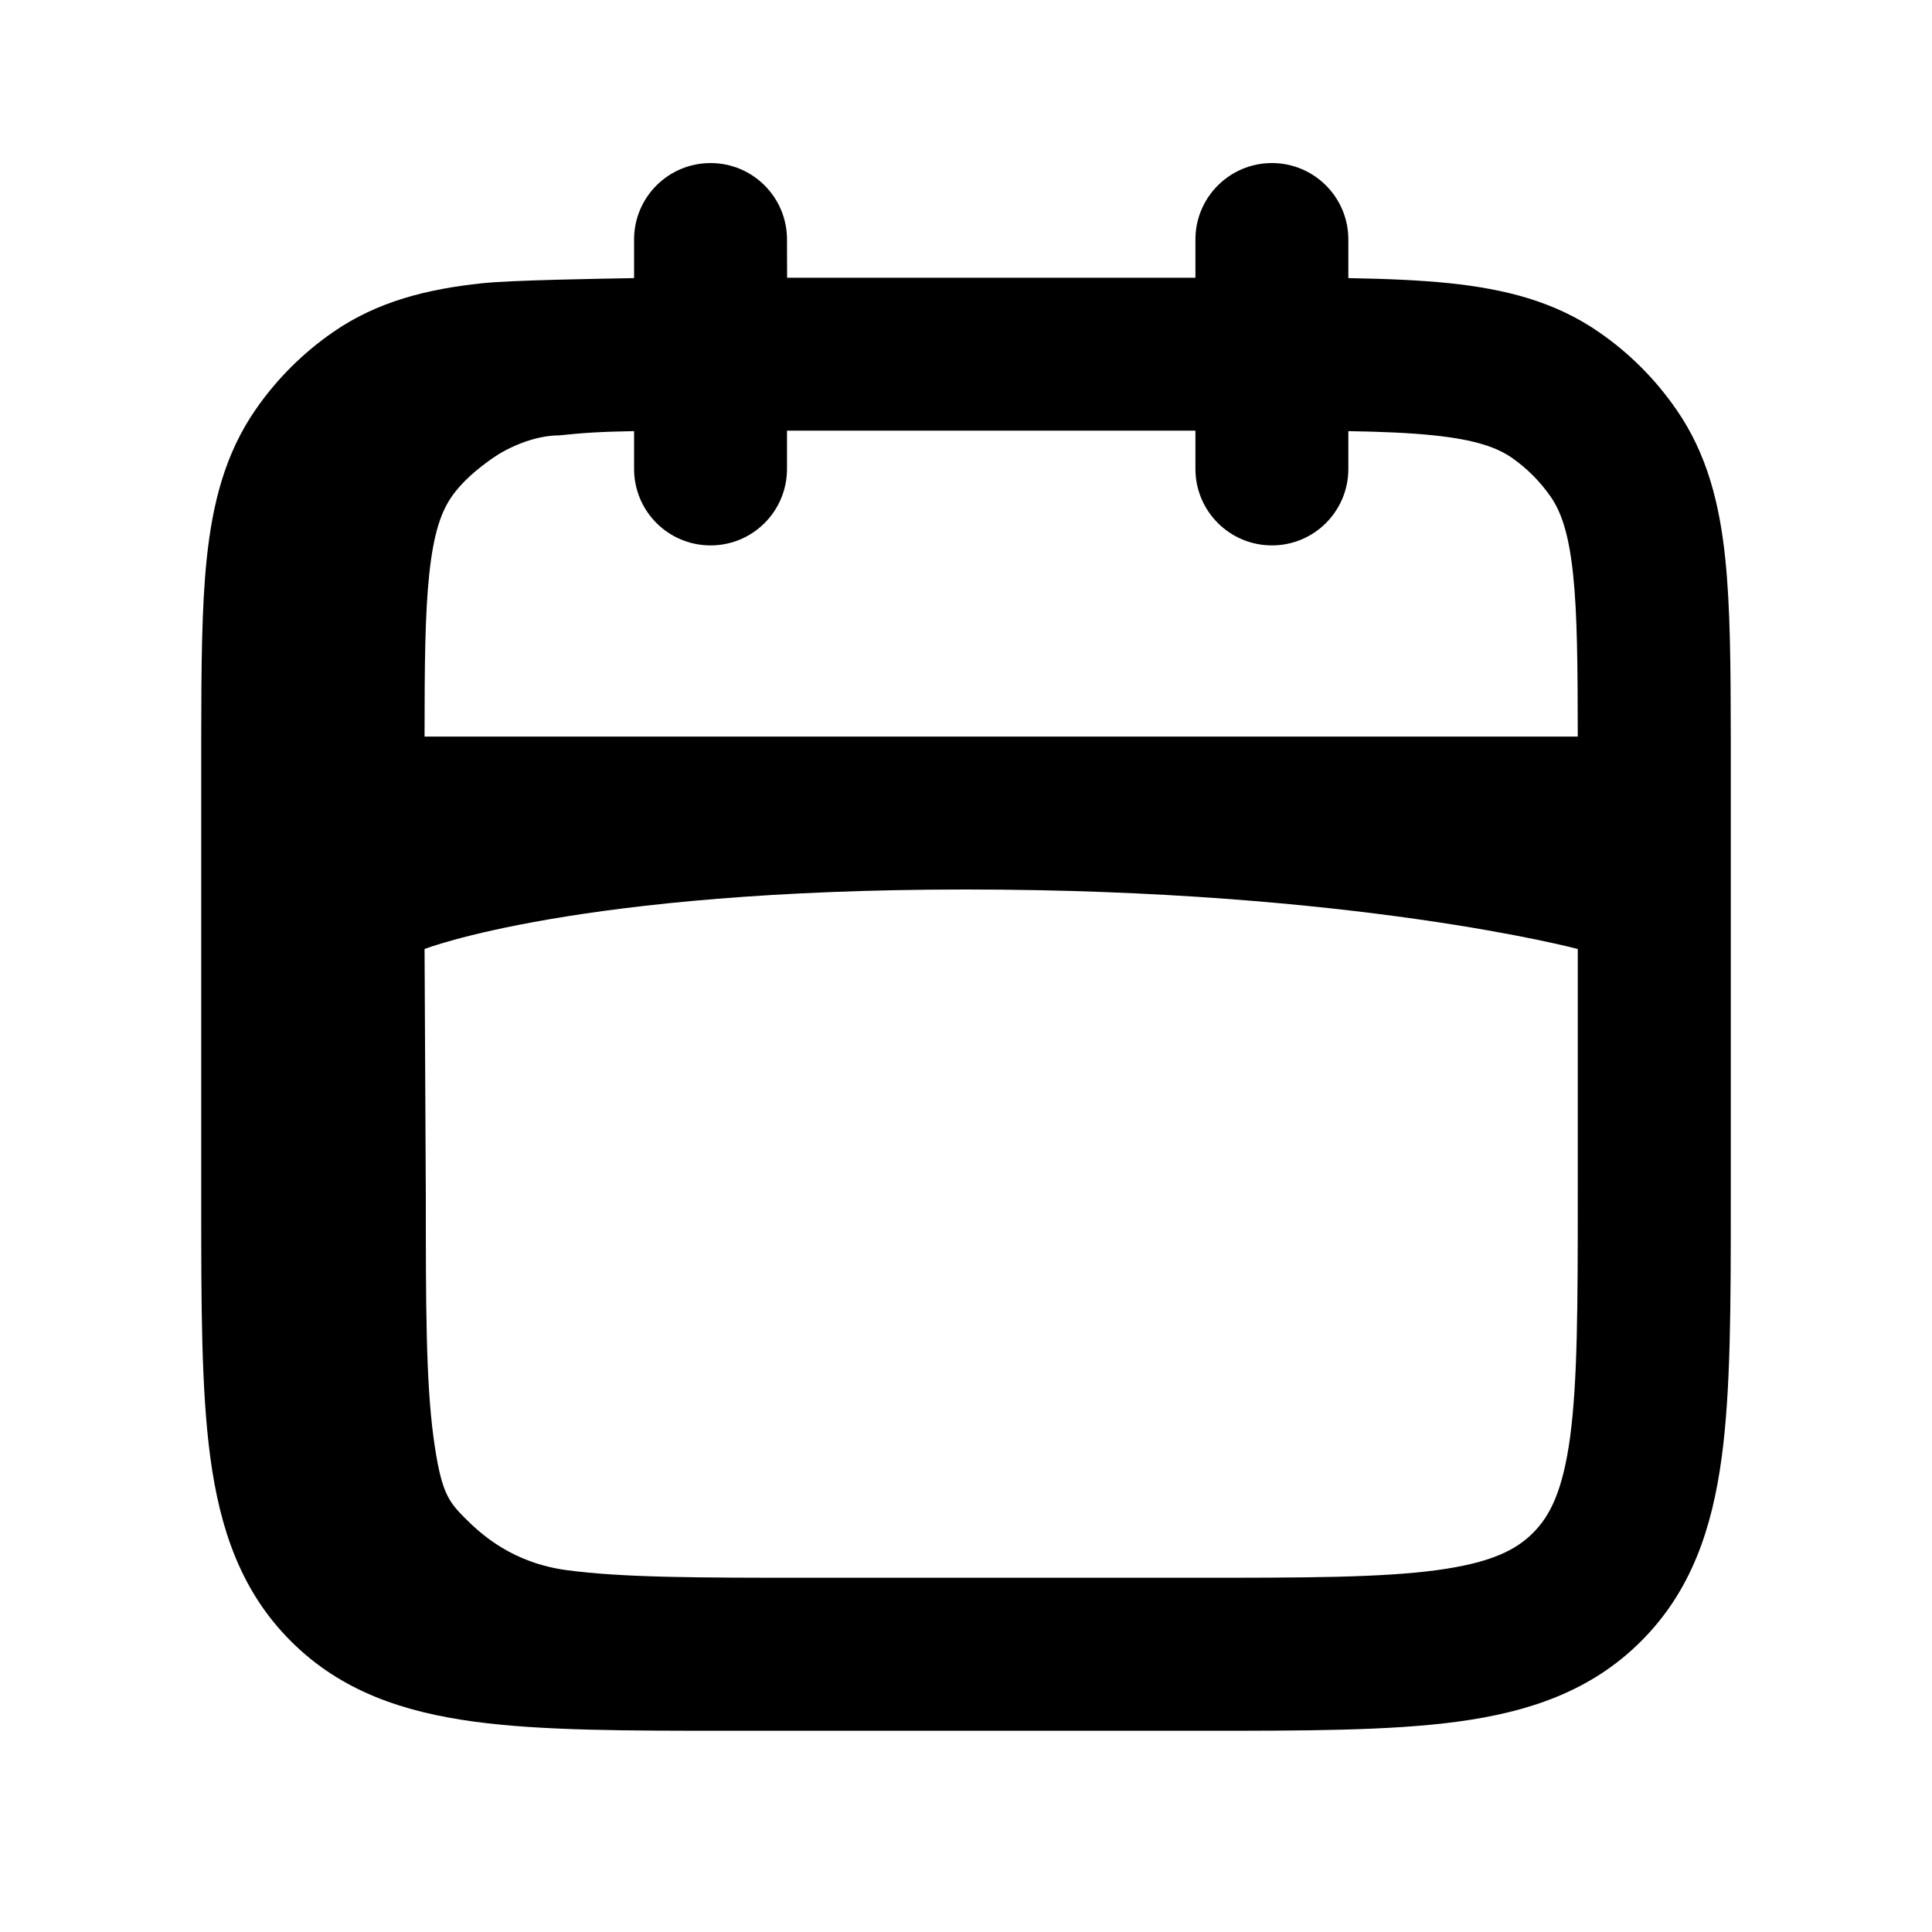 <svg width="20" height="20" viewBox="0 0 20 20" fill="none" xmlns="http://www.w3.org/2000/svg">
<g id="np_calendar_4547052_000000 1">
<path id="Vector" fill-rule="evenodd" clip-rule="evenodd" d="M8.147 2.479C8.147 2.042 7.793 1.688 7.356 1.688C6.918 1.688 6.564 2.042 6.564 2.479V2.879C6.172 2.886 5.3 2.9 4.993 2.932C4.423 2.992 3.907 3.12 3.448 3.438C3.135 3.654 2.863 3.926 2.646 4.24C2.328 4.699 2.2 5.215 2.14 5.784C2.088 6.285 2.084 6.895 2.083 7.625V7.747V7.83V12.431C2.083 13.503 2.083 14.387 2.177 15.086C2.276 15.821 2.491 16.47 3.011 16.989C3.53 17.509 4.179 17.724 4.914 17.823C5.613 17.917 6.497 17.917 7.569 17.917H12.431C13.503 17.917 14.387 17.917 15.086 17.823C15.821 17.724 16.47 17.509 16.989 16.989C17.509 16.47 17.724 15.821 17.823 15.086C17.917 14.387 17.917 13.503 17.917 12.431V7.83V7.758V7.625C17.916 6.895 17.912 6.285 17.86 5.784C17.801 5.215 17.672 4.699 17.354 4.24C17.137 3.926 16.866 3.654 16.552 3.438C16.093 3.12 15.577 2.992 15.007 2.932C14.7 2.9 14.351 2.886 13.958 2.879V2.479C13.958 2.042 13.604 1.688 13.167 1.688C12.73 1.688 12.375 2.042 12.375 2.479V2.875H8.148L8.147 2.479ZM16.333 7.625C16.332 6.884 16.328 6.359 16.285 5.949C16.239 5.509 16.156 5.292 16.052 5.141C15.943 4.984 15.807 4.848 15.651 4.739C15.5 4.635 15.283 4.553 14.843 4.507C14.596 4.481 14.309 4.469 13.958 4.463V4.854C13.958 5.292 13.604 5.646 13.167 5.646C12.73 5.646 12.375 5.292 12.375 4.854V4.458H8.147V4.854C8.147 5.292 7.793 5.646 7.356 5.646C6.918 5.646 6.564 5.292 6.564 4.854V4.463C6.213 4.469 6.037 4.481 5.79 4.507C5.528 4.507 5.255 4.635 5.105 4.739C4.948 4.848 4.784 4.984 4.676 5.141C4.571 5.292 4.489 5.509 4.443 5.949C4.4 6.359 4.395 6.884 4.395 7.625H16.333ZM4.395 9.824L4.408 12.375C4.408 13.517 4.409 14.294 4.487 14.875C4.563 15.434 4.634 15.536 4.81 15.712C4.986 15.889 5.307 16.178 5.865 16.254C6.447 16.332 7.224 16.333 8.366 16.333H12.375C13.517 16.333 14.293 16.332 14.875 16.254C15.434 16.178 15.693 16.046 15.869 15.869C16.046 15.693 16.178 15.434 16.254 14.875C16.331 14.293 16.333 13.517 16.333 12.375V9.824C16.333 9.824 14.027 9.208 10 9.208C5.973 9.208 4.395 9.824 4.395 9.824Z" fill="#007C78" style="fill:#007C78;fill:color(display-p3 0 0.486 0.471);fill-opacity:1;"/>
</g>
</svg>
